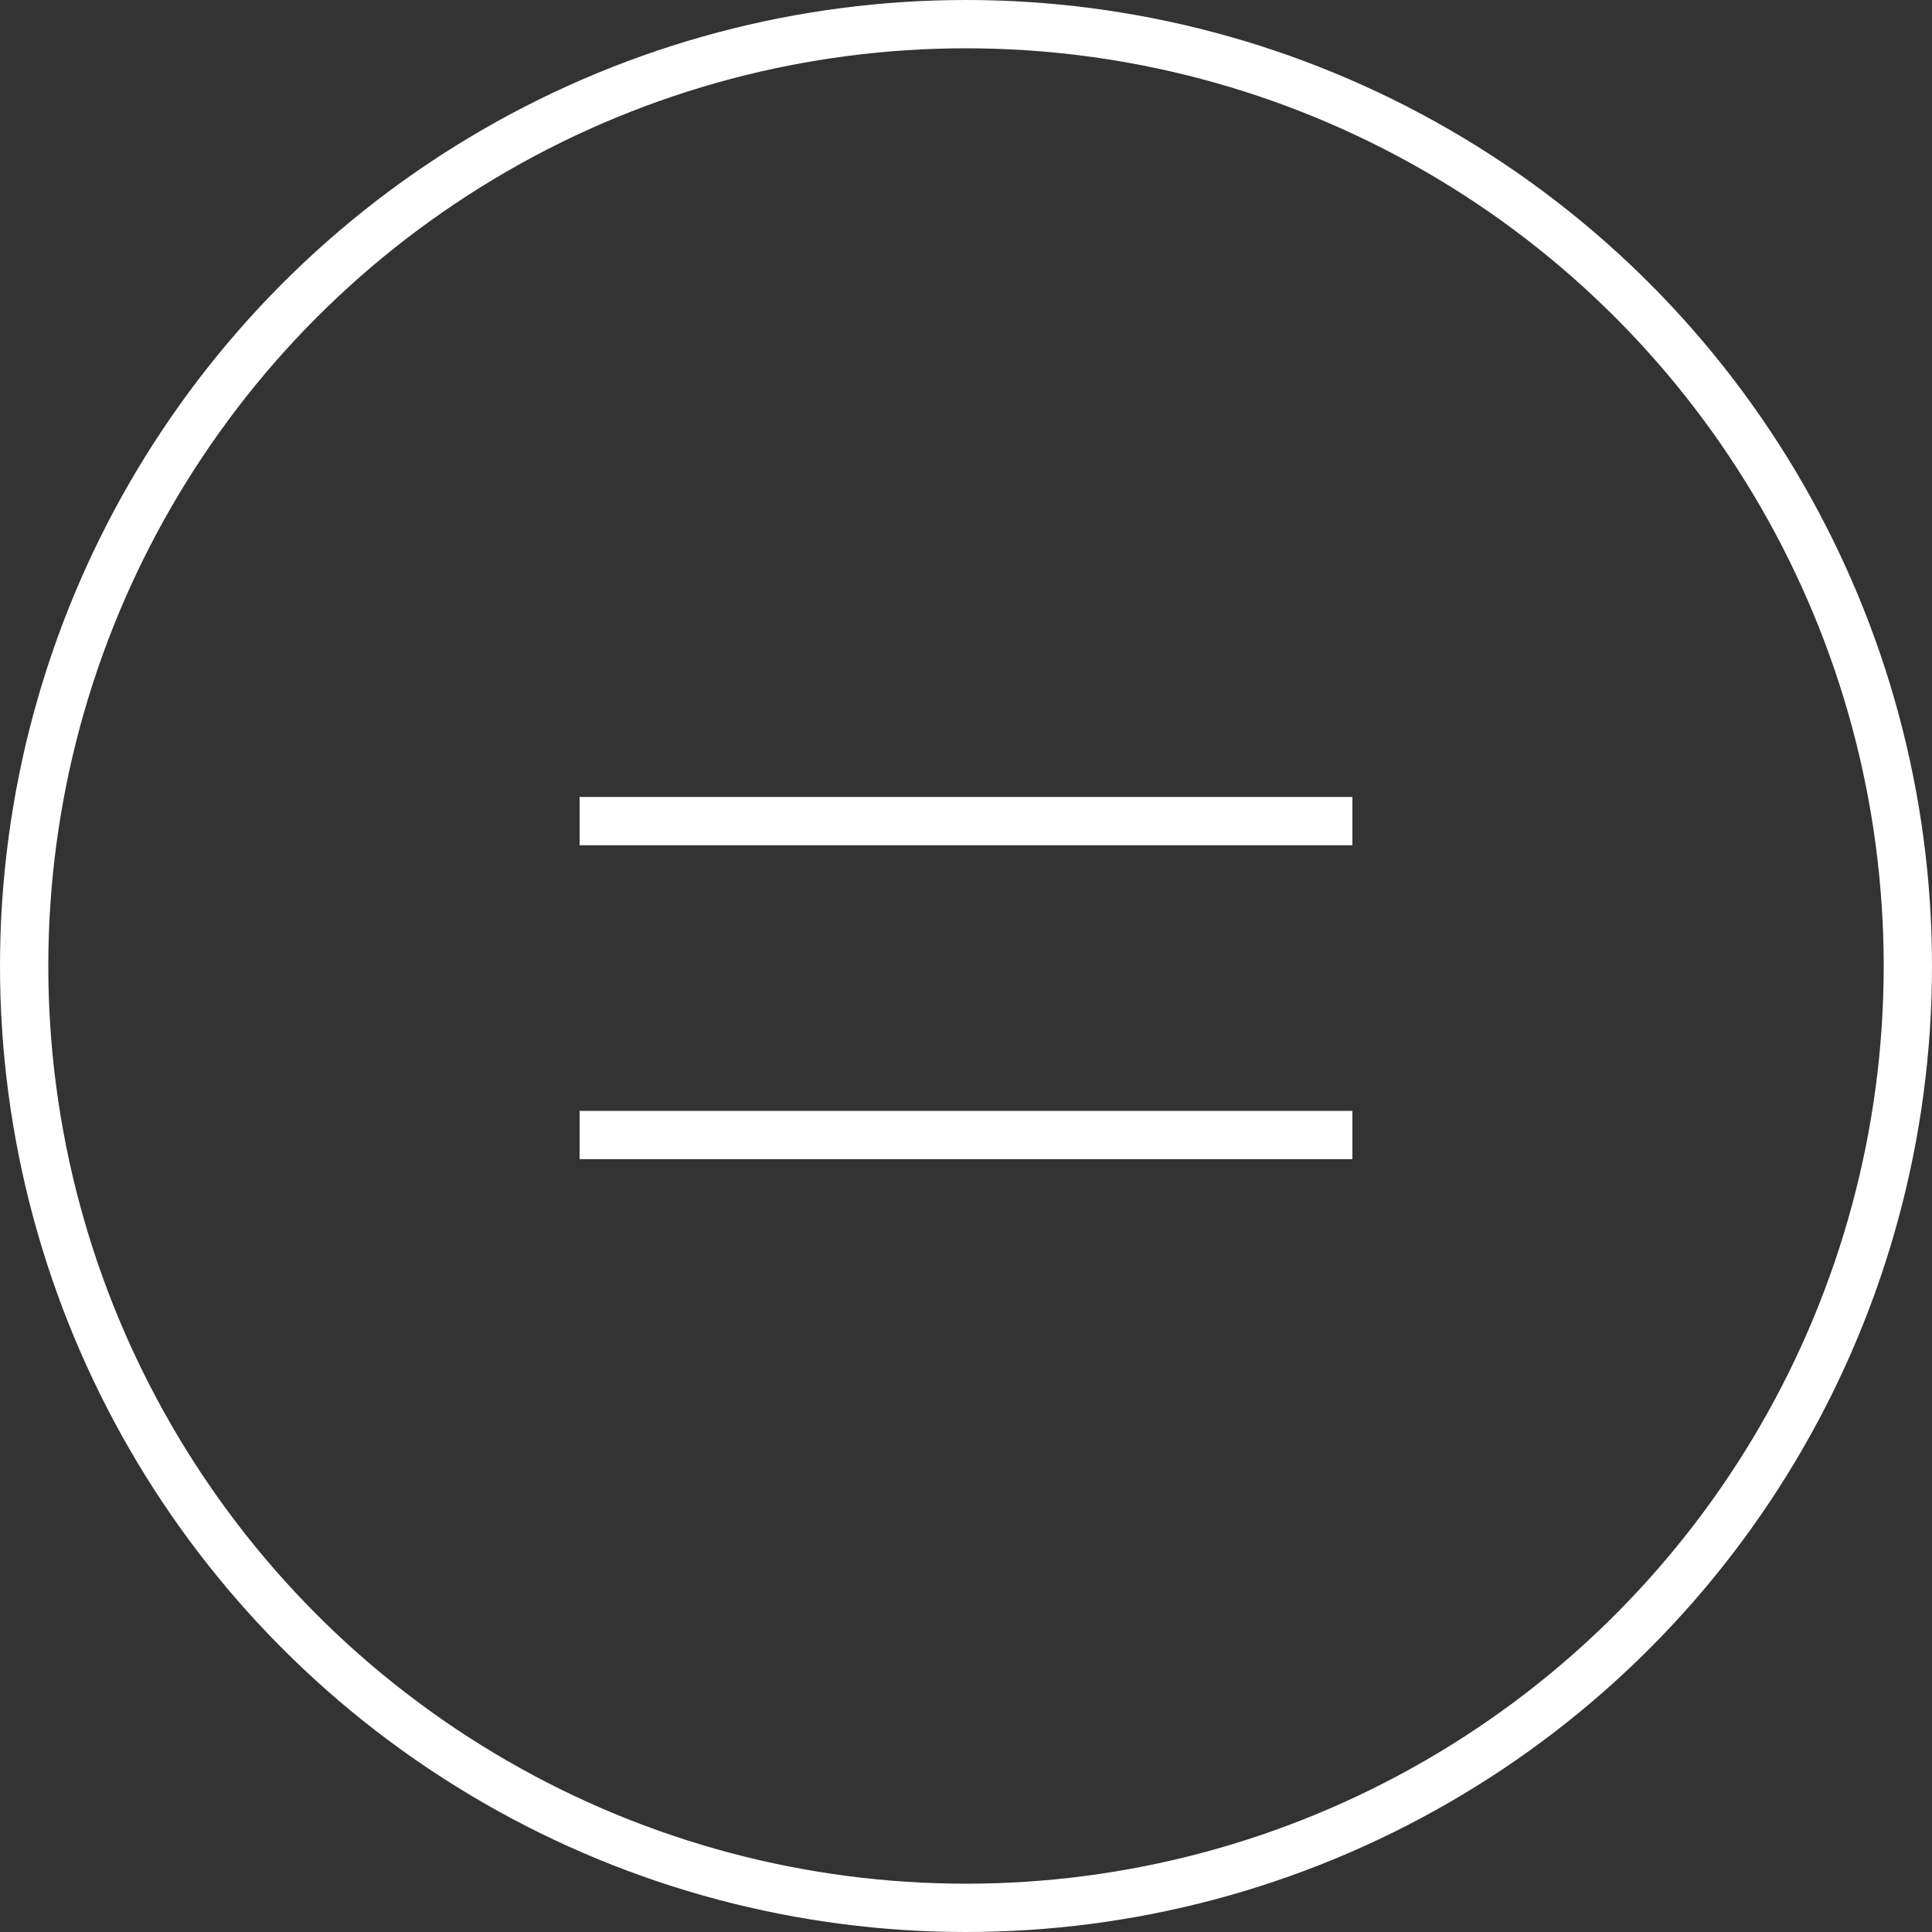 <?xml version="1.0" encoding="UTF-8"?> <svg xmlns="http://www.w3.org/2000/svg" width="40" height="40" viewBox="0 0 40 40" fill="none"><rect x="0" y="0" width="40" height="40" fill="#333333" stroke="none"/> <g clip-path="url(#clip0_140_1164)"> <circle cx="20" cy="20" r="19.5" stroke="white"></circle> <path d="M12 17H28" stroke="white"></path> <path d="M12 23.5H28" stroke="white"></path> </g> <defs> <clipPath id="clip0_140_1164"> <rect width="40" height="40" fill="white"></rect> </clipPath> </defs> </svg> 